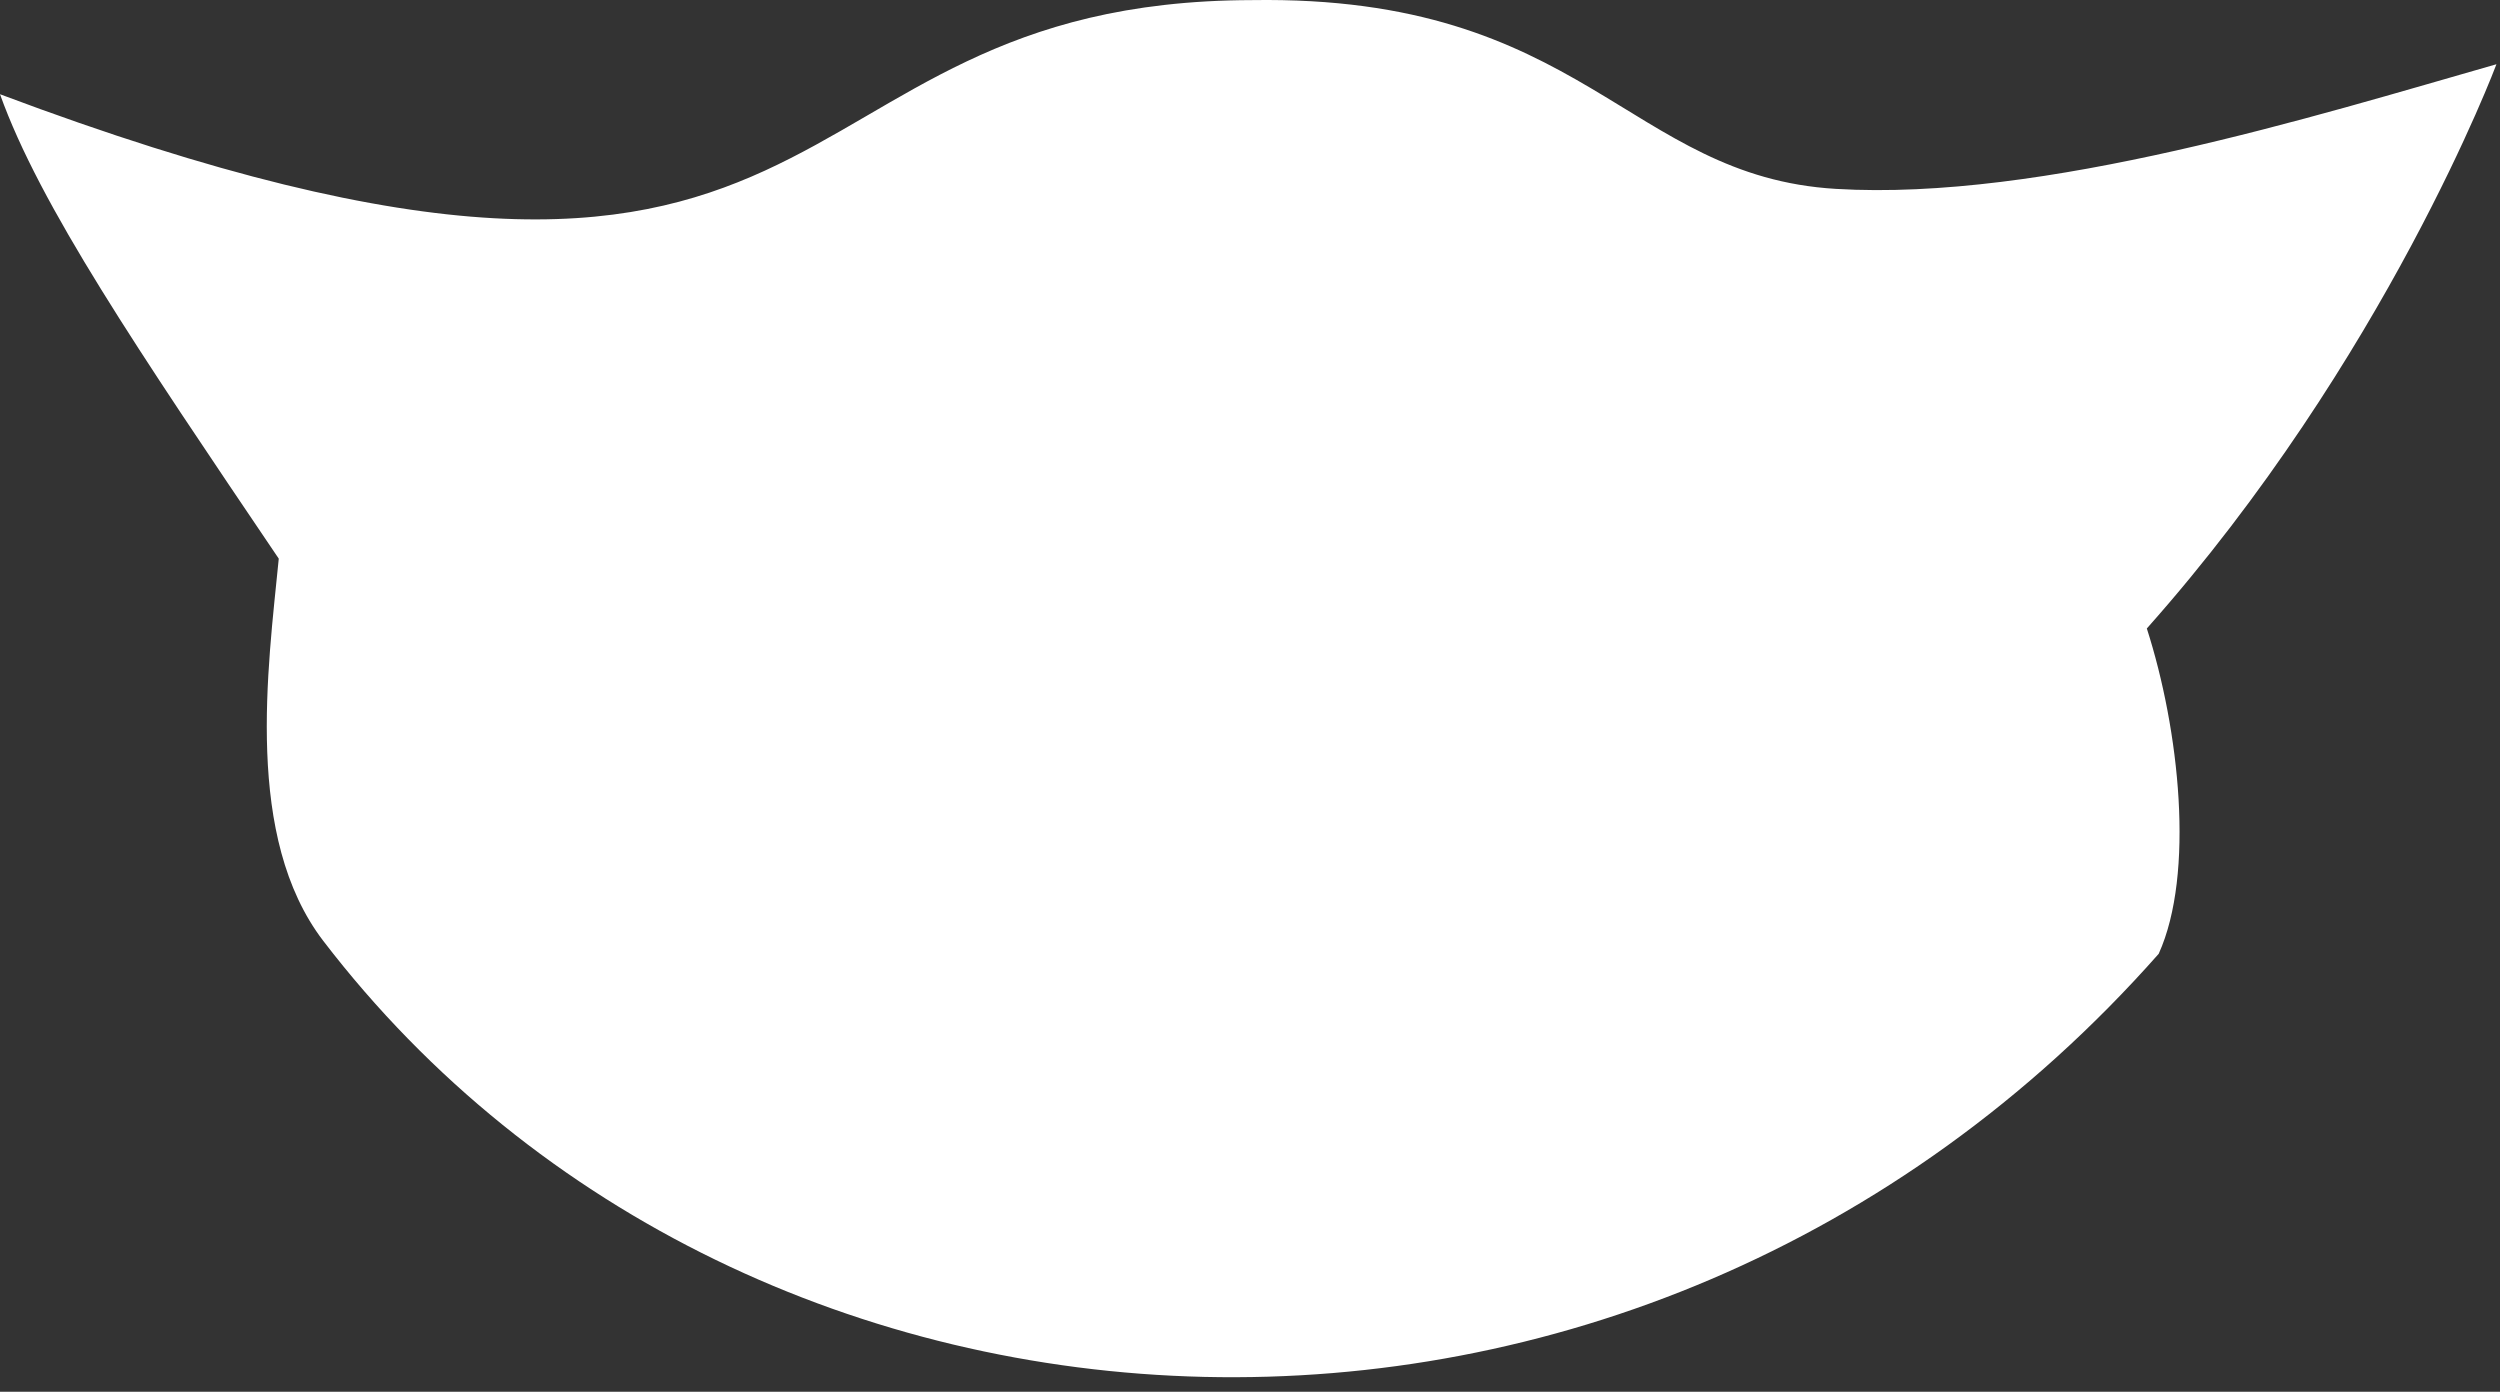 <?xml version="1.0" encoding="utf-8"?>
<svg xmlns="http://www.w3.org/2000/svg" fill="none" height="100%" overflow="visible" preserveAspectRatio="none" style="display: block;" viewBox="0 0 97 54" width="100%">
<rect x="0" y="0" width="97" height="54" fill="#333333" stroke="none"/>
<path d="M96.862 2.492C89.838 4.499 79.243 7.81 71.237 7.329C63.15 6.847 61.464 -0.196 48.581 0.004C29.016 0.044 33.913 16.399 0 3.656C1.545 7.971 5.338 13.569 10.816 21.676C10.395 25.95 9.471 32.492 12.542 36.505C29.016 58.017 63.491 59.943 83.758 37.007C85.163 33.897 84.561 28.318 83.297 24.385C92.588 13.931 96.862 2.492 96.862 2.492Z" fill="white" id="cdncdndjn"/>
</svg>